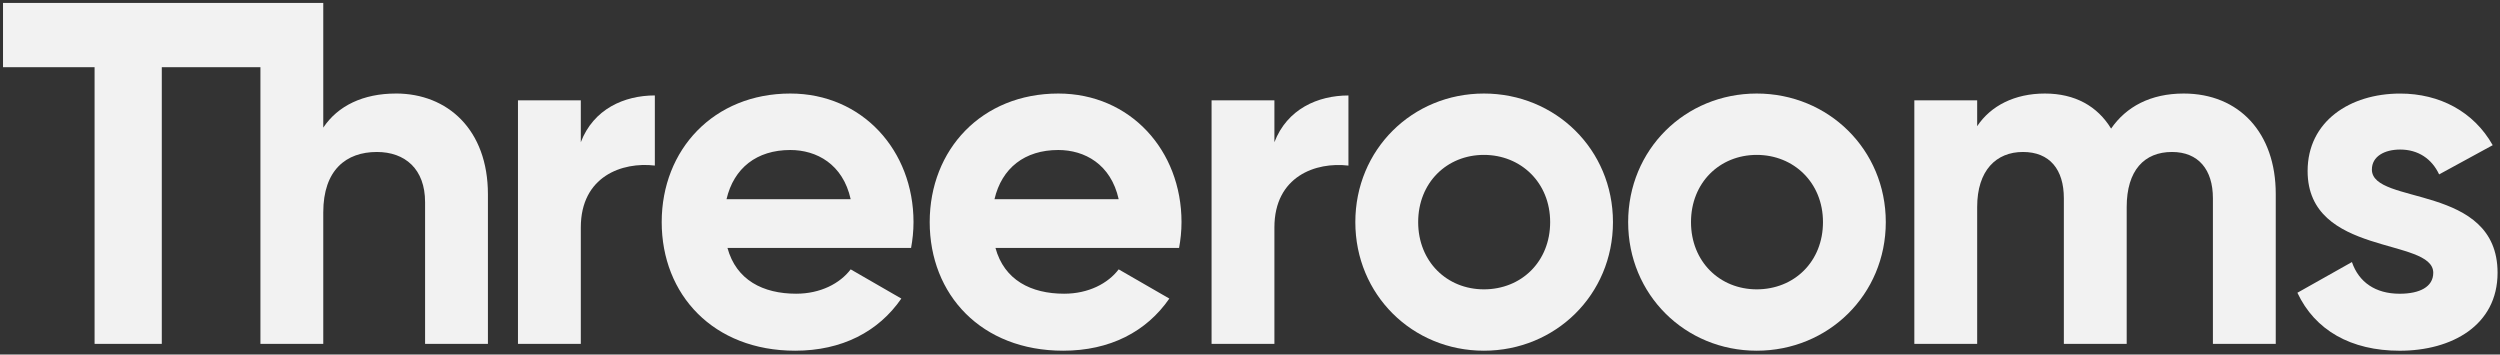 <?xml version="1.0" encoding="UTF-8"?><svg id="Layer_1" xmlns="http://www.w3.org/2000/svg" viewBox="0 0 812.79 115.26"><rect x="0" y="0" width="812.79" height="115.26" fill="#333333" stroke="none"/><defs><style>.cls-1{fill:#f2f2f2;}</style></defs><path class="cls-1" d="m128.7,30.41c-10.61,0-18.85,3.96-23.6,11.08V.95H.98v20.9h29.77v89.95h21.85V21.85h32.07v89.95h20.43v-42.76c0-13.77,7.44-19.63,17.42-19.63,9.18,0,15.68,5.54,15.68,16.31v46.08h20.43v-48.62c0-21.06-13.14-32.78-29.93-32.78Z"/><path class="cls-1" d="m188.83,46.24v-13.62h-20.43v79.17h20.43v-37.85c0-16.62,13.46-21.38,24.07-20.11v-22.8c-9.98,0-19.95,4.43-24.07,15.2Z"/><path class="cls-1" d="m256.94,30.41c-24.86,0-41.81,18.21-41.81,41.8s16.79,41.81,43.39,41.81c15.2,0,27.08-6.18,34.52-16.95l-16.47-9.5c-3.48,4.59-9.82,7.92-17.73,7.92-10.77,0-19.48-4.44-22.33-14.89h59.7c.48-2.69.79-5.38.79-8.39,0-23.28-16.63-41.8-40.06-41.8Zm-20.74,34.36c2.37-10.13,9.82-16,20.74-16,8.55,0,17.1,4.59,19.63,16h-40.38Z"/><path class="cls-1" d="m344.06,30.41c-24.86,0-41.8,18.21-41.8,41.8s16.79,41.81,43.39,41.81c15.2,0,27.08-6.18,34.52-16.95l-16.47-9.5c-3.48,4.59-9.82,7.92-17.73,7.92-10.77,0-19.48-4.44-22.33-14.89h59.7c.48-2.69.79-5.38.79-8.39,0-23.28-16.63-41.8-40.07-41.8Zm-20.74,34.36c2.37-10.13,9.82-16,20.74-16,8.55,0,17.1,4.59,19.64,16h-40.38Z"/><path class="cls-1" d="m482.44,30.41c-23.28,0-41.8,18.21-41.8,41.8s18.53,41.81,41.8,41.81,41.96-18.21,41.96-41.81-18.68-41.8-41.96-41.8Zm0,63.66c-12.03,0-21.37-9.03-21.37-21.86s9.34-21.85,21.37-21.85,21.54,9.02,21.54,21.85-9.34,21.86-21.54,21.86Z"/><path class="cls-1" d="m571.14,30.41c-23.28,0-41.8,18.21-41.8,41.8s18.53,41.81,41.8,41.81,41.96-18.21,41.96-41.81-18.68-41.8-41.96-41.8Zm0,63.66c-12.03,0-21.37-9.03-21.37-21.86s9.34-21.85,21.37-21.85,21.54,9.02,21.54,21.85-9.34,21.86-21.54,21.86Z"/><path class="cls-1" d="m709.95,30.41c-10.77,0-18.69,4.28-23.6,11.4-4.43-7.28-11.72-11.4-21.53-11.4s-17.58,3.96-22.01,10.61v-8.39h-20.43v79.17h20.43v-44.5c0-11.88,6.17-17.89,14.88-17.89s13.3,5.7,13.3,15.04v47.35h20.43v-44.5c0-11.88,5.7-17.89,14.73-17.89,8.55,0,13.3,5.7,13.3,15.04v47.35h20.43v-48.77c0-19.8-11.88-32.62-29.93-32.62Z"/><path class="cls-1" d="m771.14,55.11c0-4.28,4.12-6.49,9.19-6.49,5.86,0,10.3,3.01,12.67,8.08l17.42-9.5c-6.17-10.93-17.26-16.78-30.09-16.78-16.31,0-30.09,9.02-30.09,25.18,0,27.87,40.85,21.53,40.85,33.09,0,4.59-4.43,6.81-10.92,6.81-7.92,0-13.3-3.8-15.52-10.3l-17.73,9.98c5.7,12.19,17.42,18.85,33.26,18.85,16.94,0,31.82-8.24,31.82-25.34,0-29.13-40.86-21.85-40.86-33.57Z"/><path class="cls-1" d="m414.33,46.24v-13.62h-20.43v79.18h20.43v-37.85c0-16.63,13.46-21.38,24.07-20.11v-22.8c-9.97,0-19.95,4.43-24.07,15.2Z"/></svg>